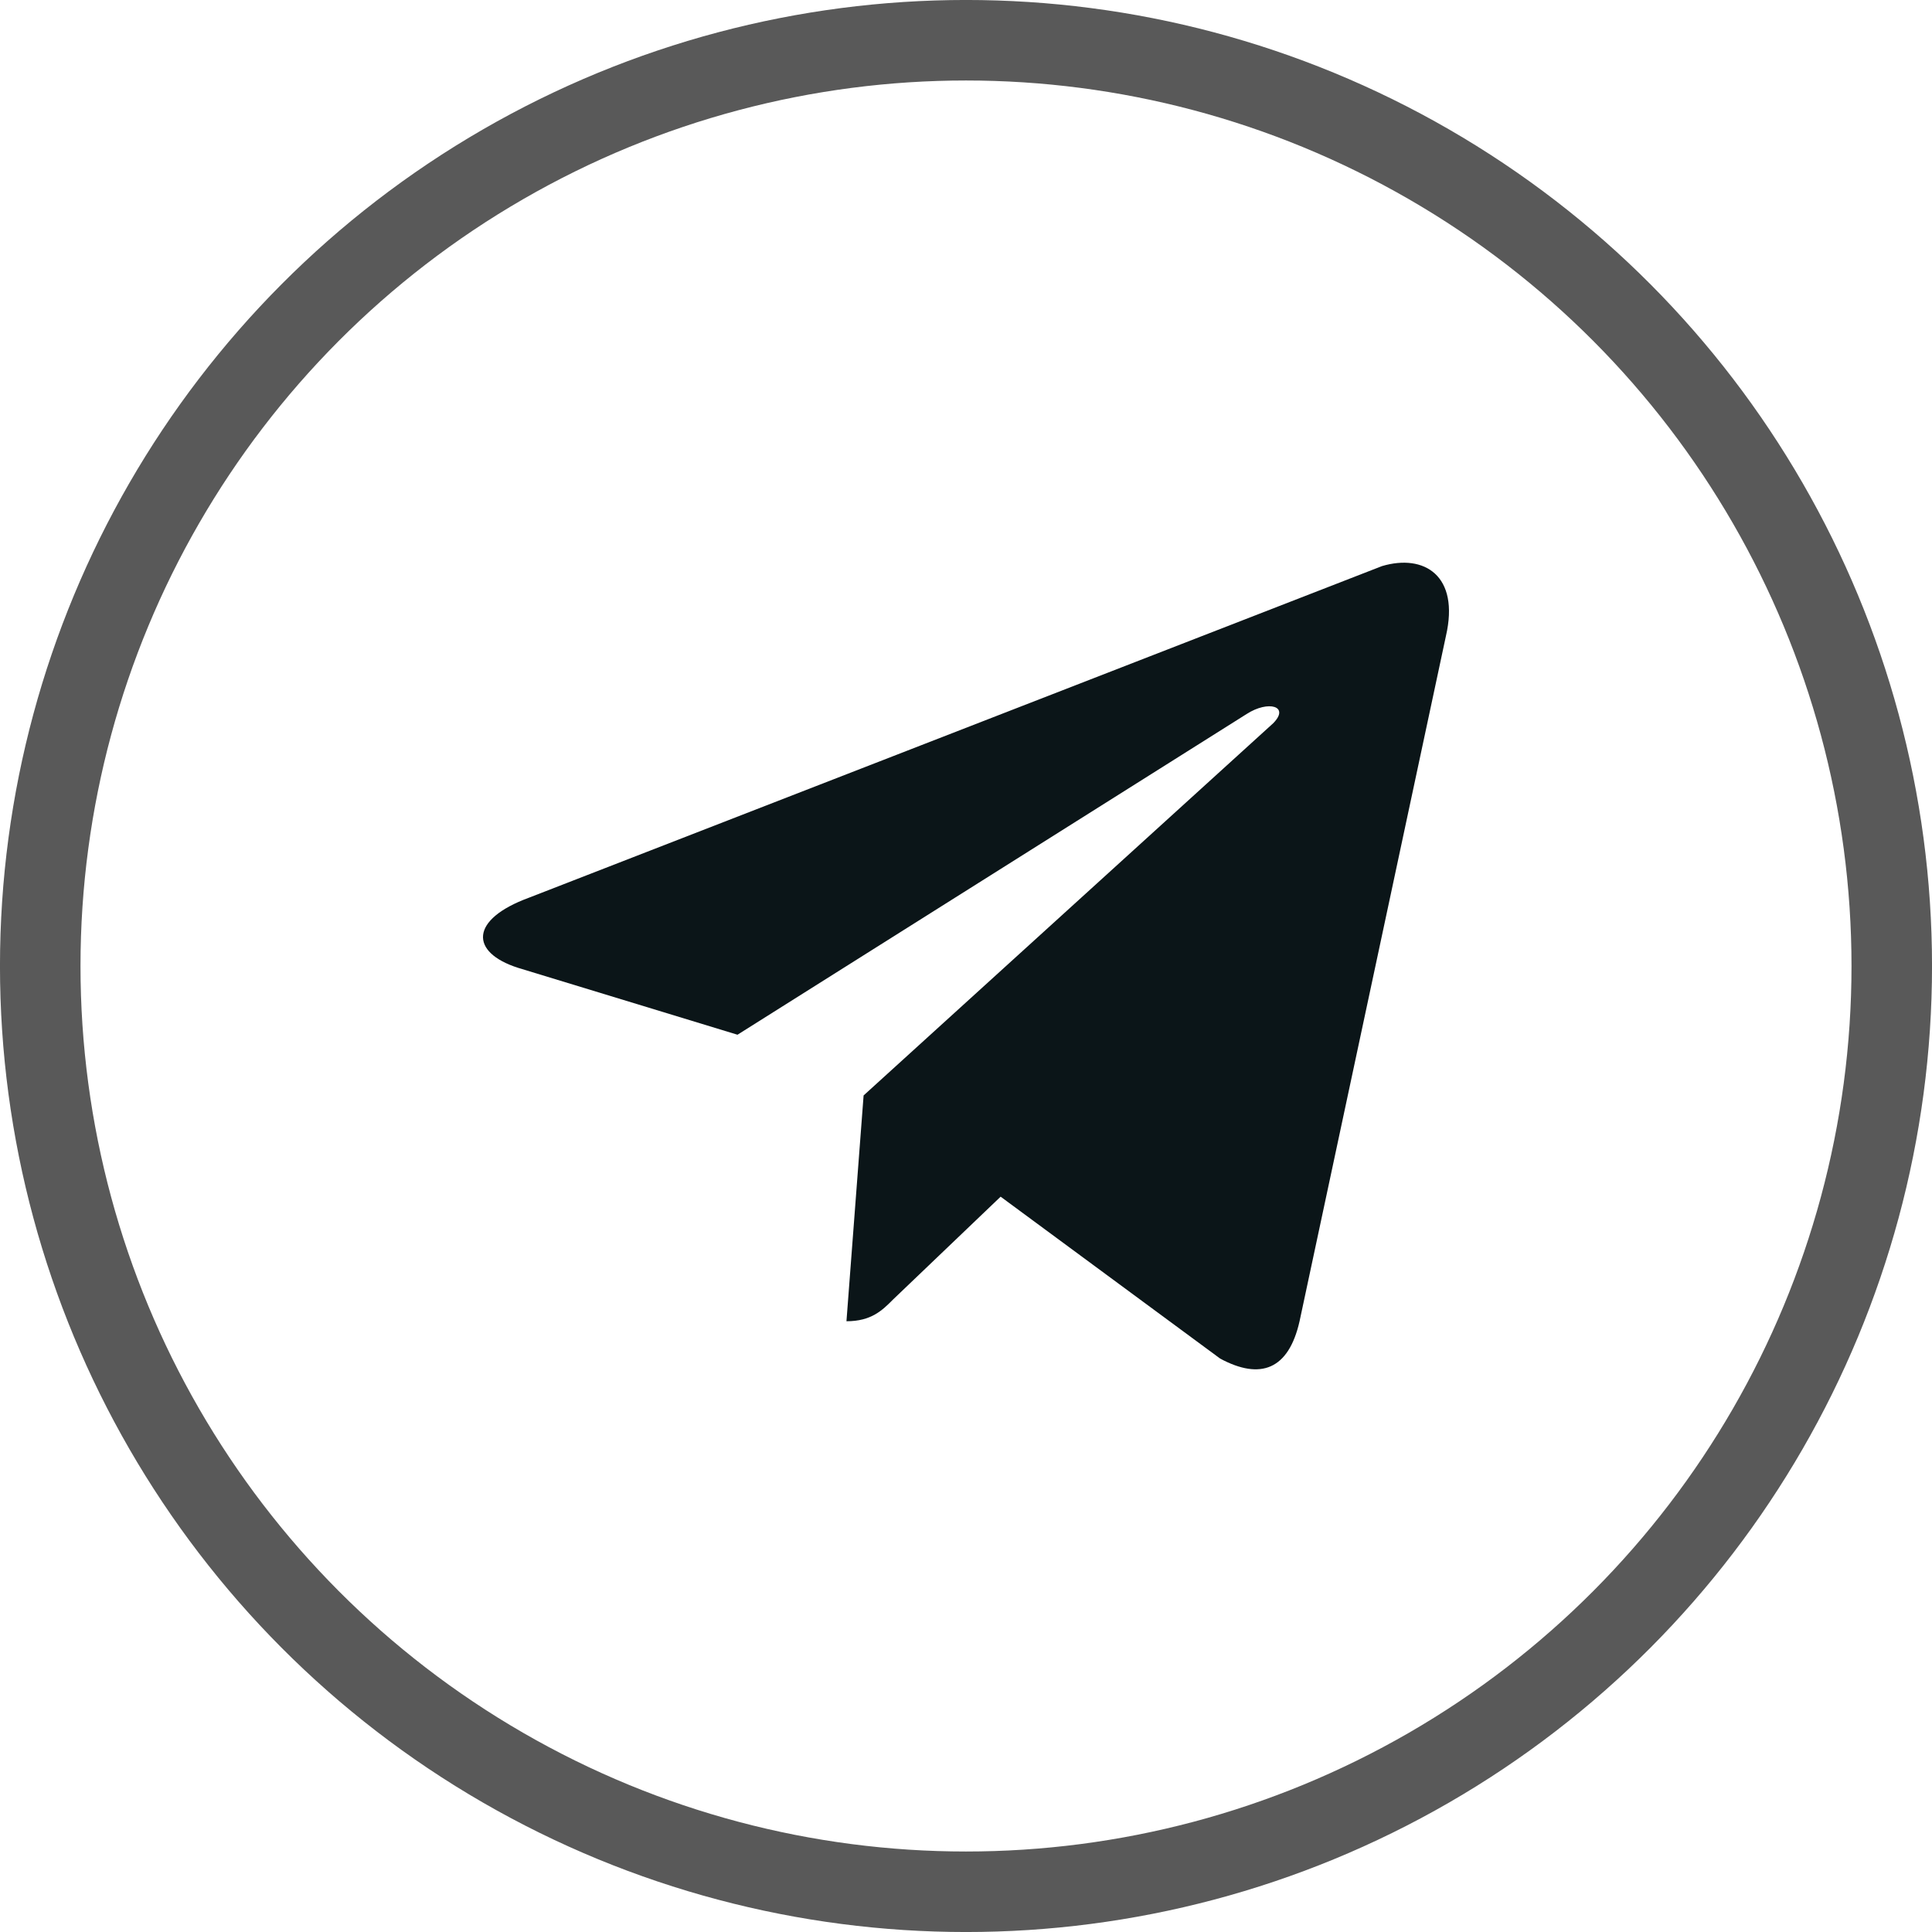 <svg width="40" height="40" viewBox="0 0 40 40" fill="none" xmlns="http://www.w3.org/2000/svg">
<circle cx="20" cy="20" r="19.167" stroke="#595959" stroke-width="1.667"/>
<path d="M29.936 13.17L26.906 27.355C26.68 28.354 26.1 28.579 25.262 28.128L20.717 24.776L18.492 26.903C18.267 27.129 18.041 27.355 17.525 27.355L17.88 22.68L26.358 14.976C26.712 14.621 26.261 14.492 25.81 14.783L15.269 21.423L10.723 20.037C9.724 19.715 9.724 19.037 10.949 18.587L28.614 11.72C29.484 11.462 30.226 11.914 29.936 13.17Z" fill="#0B1518"/>
</svg>
